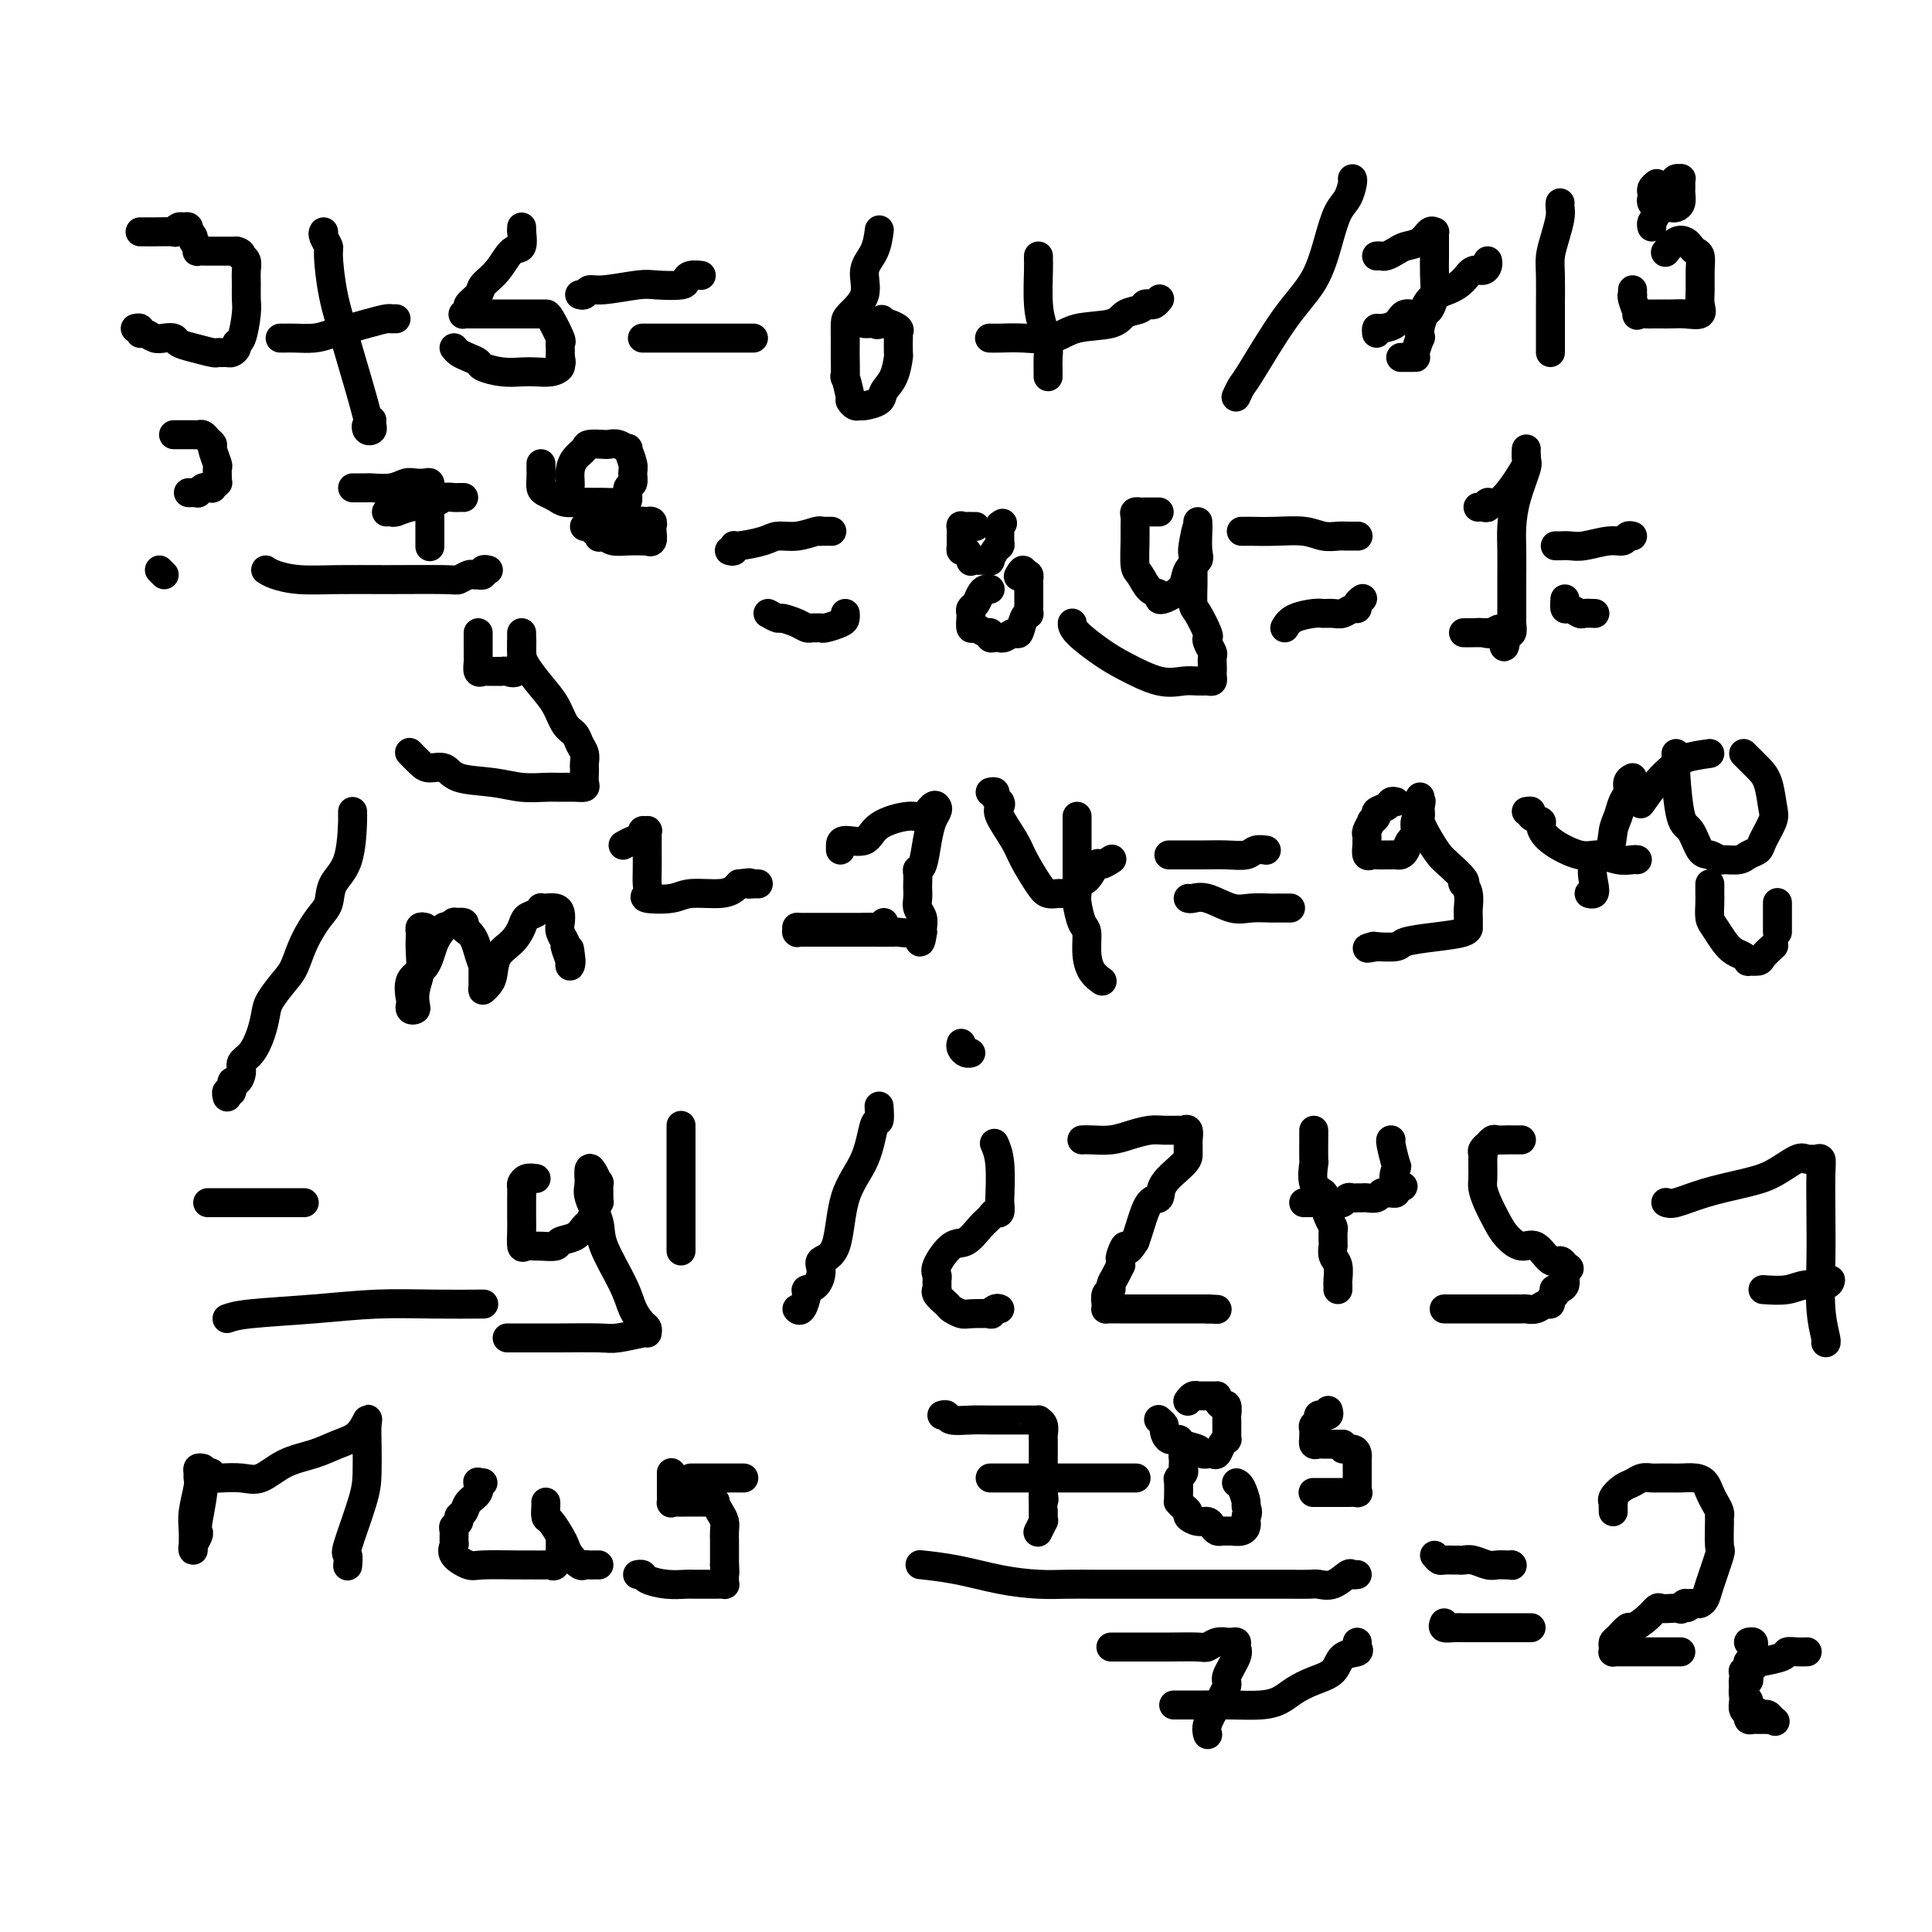 <svg viewBox='0 0 400 400' version='1.1' xmlns='http://www.w3.org/2000/svg' xmlns:xlink='http://www.w3.org/1999/xlink'><g fill='none' stroke='#000000' stroke-width='6' stroke-linecap='round' stroke-linejoin='round'><path d='M29,48c0.855,-0.002 1.710,-0.004 2,0c0.290,0.004 0.014,0.016 1,0c0.986,-0.016 3.235,-0.058 4,0c0.765,0.058 0.048,0.216 0,0c-0.048,-0.216 0.575,-0.805 1,-1c0.425,-0.195 0.654,0.003 1,0c0.346,-0.003 0.810,-0.208 1,0c0.190,0.208 0.107,0.829 0,1c-0.107,0.171 -0.238,-0.108 0,0c0.238,0.108 0.847,0.603 1,1c0.153,0.397 -0.148,0.695 0,1c0.148,0.305 0.747,0.618 1,1c0.253,0.382 0.162,0.834 0,1c-0.162,0.166 -0.394,0.044 0,0c0.394,-0.044 1.414,-0.012 2,0c0.586,0.012 0.737,0.003 1,0c0.263,-0.003 0.637,-0.001 1,0c0.363,0.001 0.713,0.000 1,0c0.287,-0.000 0.511,-0.000 1,0c0.489,0.000 1.245,0.000 2,0'/><path d='M49,52c1.171,0.237 1.098,0.829 1,1c-0.098,0.171 -0.223,-0.078 0,0c0.223,0.078 0.792,0.482 1,1c0.208,0.518 0.053,1.148 0,2c-0.053,0.852 -0.004,1.926 0,3c0.004,1.074 -0.037,2.147 0,3c0.037,0.853 0.150,1.486 0,3c-0.150,1.514 -0.565,3.908 -1,5c-0.435,1.092 -0.890,0.881 -1,1c-0.110,0.119 0.125,0.568 0,1c-0.125,0.432 -0.608,0.849 -1,1c-0.392,0.151 -0.692,0.038 -1,0c-0.308,-0.038 -0.626,0.001 -1,0c-0.374,-0.001 -0.806,-0.043 -1,0c-0.194,0.043 -0.149,0.169 -1,0c-0.851,-0.169 -2.598,-0.633 -4,-1c-1.402,-0.367 -2.459,-0.638 -3,-1c-0.541,-0.362 -0.566,-0.814 -1,-1c-0.434,-0.186 -1.278,-0.106 -2,0c-0.722,0.106 -1.321,0.239 -2,0c-0.679,-0.239 -1.436,-0.848 -2,-1c-0.564,-0.152 -0.935,0.155 -1,0c-0.065,-0.155 0.175,-0.773 0,-1c-0.175,-0.227 -0.764,-0.065 -1,0c-0.236,0.065 -0.118,0.032 0,0'/><path d='M67,48c-0.117,0.208 -0.234,0.416 0,1c0.234,0.584 0.820,1.545 1,2c0.180,0.455 -0.046,0.404 0,2c0.046,1.596 0.365,4.838 1,8c0.635,3.162 1.585,6.246 3,11c1.415,4.754 3.293,11.180 4,14c0.707,2.820 0.242,2.034 0,2c-0.242,-0.034 -0.261,0.684 0,1c0.261,0.316 0.802,0.229 1,0c0.198,-0.229 0.053,-0.600 0,-1c-0.053,-0.400 -0.015,-0.829 0,-1c0.015,-0.171 0.008,-0.086 0,0'/><path d='M58,70c0.456,-0.001 0.912,-0.002 1,0c0.088,0.002 -0.192,0.008 0,0c0.192,-0.008 0.857,-0.030 2,0c1.143,0.030 2.766,0.113 4,0c1.234,-0.113 2.081,-0.423 4,-1c1.919,-0.577 4.910,-1.423 7,-2c2.090,-0.577 3.278,-0.887 4,-1c0.722,-0.113 0.977,-0.030 1,0c0.023,0.030 -0.186,0.008 0,0c0.186,-0.008 0.767,-0.002 1,0c0.233,0.002 0.116,0.001 0,0'/><path d='M108,47c0.011,0.513 0.023,1.026 0,1c-0.023,-0.026 -0.080,-0.589 0,0c0.080,0.589 0.297,2.332 0,3c-0.297,0.668 -1.107,0.263 -2,1c-0.893,0.737 -1.871,2.617 -3,4c-1.129,1.383 -2.411,2.269 -3,3c-0.589,0.731 -0.484,1.306 -1,2c-0.516,0.694 -1.652,1.506 -2,2c-0.348,0.494 0.093,0.668 0,1c-0.093,0.332 -0.720,0.821 -1,1c-0.280,0.179 -0.213,0.048 0,0c0.213,-0.048 0.571,-0.013 1,0c0.429,0.013 0.930,0.003 2,0c1.070,-0.003 2.710,-0.001 4,0c1.290,0.001 2.230,0.000 3,0c0.770,-0.000 1.371,-0.000 2,0c0.629,0.000 1.286,0.000 2,0c0.714,-0.000 1.484,-0.001 2,0c0.516,0.001 0.779,0.003 1,0c0.221,-0.003 0.399,-0.012 1,1c0.601,1.012 1.625,3.045 2,4c0.375,0.955 0.100,0.833 0,1c-0.100,0.167 -0.027,0.622 0,1c0.027,0.378 0.008,0.679 0,1c-0.008,0.321 -0.004,0.660 0,1'/><path d='M116,74c0.442,1.574 0.047,1.010 0,1c-0.047,-0.010 0.253,0.534 0,1c-0.253,0.466 -1.059,0.854 -2,1c-0.941,0.146 -2.016,0.050 -3,0c-0.984,-0.050 -1.877,-0.055 -3,0c-1.123,0.055 -2.475,0.170 -4,0c-1.525,-0.170 -3.221,-0.624 -4,-1c-0.779,-0.376 -0.640,-0.675 -1,-1c-0.360,-0.325 -1.220,-0.675 -2,-1c-0.780,-0.325 -1.479,-0.626 -2,-1c-0.521,-0.374 -0.863,-0.821 -1,-1c-0.137,-0.179 -0.068,-0.089 0,0'/><path d='M120,61c0.349,0.121 0.699,0.243 1,0c0.301,-0.243 0.554,-0.849 1,-1c0.446,-0.151 1.086,0.153 3,0c1.914,-0.153 5.103,-0.763 7,-1c1.897,-0.237 2.502,-0.102 4,0c1.498,0.102 3.890,0.171 5,0c1.110,-0.171 0.937,-0.582 1,-1c0.063,-0.418 0.363,-0.843 1,-1c0.637,-0.157 1.611,-0.045 2,0c0.389,0.045 0.195,0.022 0,0'/><path d='M133,70c0.379,0.000 0.758,0.000 1,0c0.242,0.000 0.346,0.000 1,0c0.654,0.000 1.856,-0.000 3,0c1.144,0.000 2.230,0.000 4,0c1.770,-0.000 4.226,0.000 6,0c1.774,0.000 2.867,0.000 4,0c1.133,0.000 2.305,0.000 3,0c0.695,0.000 0.913,0.000 1,0c0.087,0.000 0.044,0.000 0,0'/><path d='M182,48c0.047,-0.364 0.093,-0.729 0,0c-0.093,0.729 -0.326,2.550 -1,4c-0.674,1.450 -1.788,2.527 -2,4c-0.212,1.473 0.479,3.340 0,5c-0.479,1.660 -2.128,3.113 -3,4c-0.872,0.887 -0.965,1.206 -1,2c-0.035,0.794 -0.010,2.061 0,3c0.010,0.939 0.007,1.548 0,2c-0.007,0.452 -0.017,0.747 0,2c0.017,1.253 0.060,3.464 0,4c-0.060,0.536 -0.223,-0.603 0,0c0.223,0.603 0.831,2.947 1,4c0.169,1.053 -0.102,0.816 0,1c0.102,0.184 0.575,0.790 1,1c0.425,0.210 0.800,0.025 1,0c0.200,-0.025 0.225,0.112 1,0c0.775,-0.112 2.299,-0.472 3,-1c0.701,-0.528 0.580,-1.225 1,-2c0.420,-0.775 1.381,-1.629 2,-3c0.619,-1.371 0.898,-3.260 1,-4c0.102,-0.740 0.029,-0.331 0,-1c-0.029,-0.669 -0.014,-2.418 0,-3c0.014,-0.582 0.028,0.002 0,0c-0.028,-0.002 -0.099,-0.589 0,-1c0.099,-0.411 0.367,-0.646 0,-1c-0.367,-0.354 -1.368,-0.826 -2,-1c-0.632,-0.174 -0.895,-0.050 -1,0c-0.105,0.050 -0.053,0.025 0,0'/><path d='M183,67c-0.487,-1.702 -0.705,-0.456 -1,0c-0.295,0.456 -0.667,0.122 -1,0c-0.333,-0.122 -0.628,-0.033 -1,0c-0.372,0.033 -0.821,0.009 -1,0c-0.179,-0.009 -0.090,-0.005 0,0'/><path d='M215,53c-0.006,0.376 -0.012,0.752 0,1c0.012,0.248 0.042,0.369 0,2c-0.042,1.631 -0.155,4.773 0,7c0.155,2.227 0.577,3.539 1,5c0.423,1.461 0.845,3.071 1,4c0.155,0.929 0.041,1.177 0,2c-0.041,0.823 -0.011,2.222 0,3c0.011,0.778 0.003,0.937 0,1c-0.003,0.063 -0.002,0.032 0,0'/><path d='M205,70c-0.116,-0.004 -0.233,-0.008 0,0c0.233,0.008 0.815,0.028 2,0c1.185,-0.028 2.974,-0.105 5,0c2.026,0.105 4.291,0.393 6,0c1.709,-0.393 2.864,-1.468 5,-2c2.136,-0.532 5.255,-0.521 7,-1c1.745,-0.479 2.117,-1.448 3,-2c0.883,-0.552 2.279,-0.688 3,-1c0.721,-0.312 0.768,-0.802 1,-1c0.232,-0.198 0.650,-0.105 1,0c0.350,0.105 0.633,0.220 1,0c0.367,-0.220 0.819,-0.777 1,-1c0.181,-0.223 0.090,-0.111 0,0'/><path d='M280,37c0.065,0.140 0.130,0.279 0,1c-0.130,0.721 -0.453,2.023 -1,3c-0.547,0.977 -1.316,1.628 -2,3c-0.684,1.372 -1.282,3.466 -2,6c-0.718,2.534 -1.555,5.510 -3,8c-1.445,2.490 -3.498,4.496 -6,8c-2.502,3.504 -5.454,8.506 -7,11c-1.546,2.494 -1.685,2.479 -2,3c-0.315,0.521 -0.804,1.577 -1,2c-0.196,0.423 -0.098,0.211 0,0'/><path d='M285,53c0.359,-0.023 0.719,-0.046 1,0c0.281,0.046 0.485,0.163 1,0c0.515,-0.163 1.343,-0.604 2,-1c0.657,-0.396 1.143,-0.748 2,-1c0.857,-0.252 2.086,-0.405 3,-1c0.914,-0.595 1.513,-1.631 2,-2c0.487,-0.369 0.863,-0.070 1,0c0.137,0.070 0.037,-0.089 0,0c-0.037,0.089 -0.009,0.424 0,1c0.009,0.576 -0.001,1.391 0,2c0.001,0.609 0.011,1.012 0,2c-0.011,0.988 -0.045,2.561 0,4c0.045,1.439 0.170,2.744 0,4c-0.170,1.256 -0.633,2.463 -1,3c-0.367,0.537 -0.638,0.403 -1,1c-0.362,0.597 -0.815,1.925 -1,3c-0.185,1.075 -0.101,1.896 0,2c0.101,0.104 0.220,-0.508 0,0c-0.220,0.508 -0.780,2.136 -1,3c-0.220,0.864 -0.101,0.964 0,1c0.101,0.036 0.185,0.010 0,0c-0.185,-0.010 -0.637,-0.003 -1,0c-0.363,0.003 -0.636,0.001 -1,0c-0.364,-0.001 -0.818,-0.000 -1,0c-0.182,0.000 -0.091,0.000 0,0'/><path d='M285,69c-0.033,-0.435 -0.065,-0.870 0,-1c0.065,-0.130 0.228,0.047 1,0c0.772,-0.047 2.153,-0.316 3,-1c0.847,-0.684 1.161,-1.782 2,-2c0.839,-0.218 2.202,0.445 3,0c0.798,-0.445 1.029,-1.999 2,-3c0.971,-1.001 2.681,-1.448 4,-2c1.319,-0.552 2.248,-1.209 3,-2c0.752,-0.791 1.326,-1.715 2,-2c0.674,-0.285 1.449,0.068 2,0c0.551,-0.068 0.879,-0.557 1,-1c0.121,-0.443 0.035,-0.841 0,-1c-0.035,-0.159 -0.017,-0.080 0,0'/><path d='M323,42c-0.022,0.291 -0.044,0.581 0,1c0.044,0.419 0.155,0.965 0,2c-0.155,1.035 -0.578,2.559 -1,4c-0.422,1.441 -0.845,2.798 -1,4c-0.155,1.202 -0.041,2.248 0,4c0.041,1.752 0.011,4.210 0,6c-0.011,1.790 -0.003,2.910 0,4c0.003,1.090 0.001,2.148 0,3c-0.001,0.852 -0.000,1.499 0,2c0.000,0.501 0.000,0.858 0,1c-0.000,0.142 -0.000,0.071 0,0'/><path d='M343,38c-0.420,0.334 -0.841,0.668 -1,1c-0.159,0.332 -0.058,0.663 0,1c0.058,0.337 0.071,0.679 0,1c-0.071,0.321 -0.226,0.622 0,1c0.226,0.378 0.834,0.833 1,1c0.166,0.167 -0.110,0.045 0,0c0.110,-0.045 0.608,-0.014 1,0c0.392,0.014 0.679,0.011 1,0c0.321,-0.011 0.674,-0.031 1,0c0.326,0.031 0.623,0.114 1,0c0.377,-0.114 0.833,-0.426 1,-1c0.167,-0.574 0.044,-1.412 0,-2c-0.044,-0.588 -0.011,-0.928 0,-1c0.011,-0.072 -0.000,0.124 0,0c0.000,-0.124 0.012,-0.566 0,-1c-0.012,-0.434 -0.049,-0.858 0,-1c0.049,-0.142 0.182,-0.000 0,0c-0.182,0.000 -0.679,-0.141 -1,0c-0.321,0.141 -0.464,0.563 -1,1c-0.536,0.437 -1.464,0.888 -2,2c-0.536,1.112 -0.680,2.886 -1,4c-0.320,1.114 -0.817,1.569 -1,2c-0.183,0.431 -0.052,0.837 0,1c0.052,0.163 0.026,0.081 0,0'/><path d='M338,60c-0.009,0.429 -0.018,0.857 0,1c0.018,0.143 0.064,-0.000 0,0c-0.064,0.000 -0.239,0.144 0,1c0.239,0.856 0.893,2.426 1,3c0.107,0.574 -0.334,0.154 0,0c0.334,-0.154 1.443,-0.042 2,0c0.557,0.042 0.563,0.013 1,0c0.437,-0.013 1.304,-0.009 2,0c0.696,0.009 1.220,0.022 2,0c0.780,-0.022 1.817,-0.081 3,0c1.183,0.081 2.514,0.302 3,0c0.486,-0.302 0.127,-1.128 0,-2c-0.127,-0.872 -0.023,-1.792 0,-3c0.023,-1.208 -0.035,-2.705 0,-4c0.035,-1.295 0.161,-2.387 0,-3c-0.161,-0.613 -0.611,-0.745 -1,-1c-0.389,-0.255 -0.718,-0.632 -1,-1c-0.282,-0.368 -0.519,-0.728 -1,-1c-0.481,-0.272 -1.206,-0.458 -2,0c-0.794,0.458 -1.655,1.559 -2,2c-0.345,0.441 -0.172,0.220 0,0'/><path d='M36,90c-0.059,0.000 -0.118,0.000 0,0c0.118,-0.000 0.413,-0.001 1,0c0.587,0.001 1.466,0.003 2,0c0.534,-0.003 0.721,-0.011 1,0c0.279,0.011 0.648,0.042 1,0c0.352,-0.042 0.687,-0.158 1,0c0.313,0.158 0.606,0.591 1,1c0.394,0.409 0.890,0.796 1,1c0.110,0.204 -0.167,0.227 0,1c0.167,0.773 0.778,2.297 1,3c0.222,0.703 0.056,0.584 0,1c-0.056,0.416 0.000,1.365 0,2c-0.000,0.635 -0.056,0.955 0,1c0.056,0.045 0.222,-0.185 0,0c-0.222,0.185 -0.834,0.785 -1,1c-0.166,0.215 0.114,0.043 0,0c-0.114,-0.043 -0.622,0.041 -1,0c-0.378,-0.041 -0.627,-0.207 -1,0c-0.373,0.207 -0.871,0.788 -1,1c-0.129,0.212 0.110,0.057 0,0c-0.110,-0.057 -0.568,-0.015 -1,0c-0.432,0.015 -0.838,0.004 -1,0c-0.162,-0.004 -0.081,-0.002 0,0'/><path d='M33,118c0.417,0.417 0.833,0.833 1,1c0.167,0.167 0.083,0.083 0,0'/><path d='M55,118c0.465,0.309 0.930,0.618 2,1c1.070,0.382 2.744,0.835 5,1c2.256,0.165 5.095,0.040 8,0c2.905,-0.040 5.877,0.003 10,0c4.123,-0.003 9.396,-0.053 12,0c2.604,0.053 2.539,0.210 3,0c0.461,-0.210 1.448,-0.787 2,-1c0.552,-0.213 0.669,-0.061 1,0c0.331,0.061 0.877,0.030 1,0c0.123,-0.030 -0.177,-0.061 0,0c0.177,0.061 0.831,0.212 1,0c0.169,-0.212 -0.147,-0.788 0,-1c0.147,-0.212 0.756,-0.061 1,0c0.244,0.061 0.122,0.030 0,0'/><path d='M73,101c0.200,-0.002 0.399,-0.004 1,0c0.601,0.004 1.603,0.015 2,0c0.397,-0.015 0.190,-0.056 1,0c0.810,0.056 2.638,0.210 4,0c1.362,-0.210 2.260,-0.785 3,-1c0.740,-0.215 1.323,-0.071 2,0c0.677,0.071 1.449,0.070 2,0c0.551,-0.070 0.880,-0.208 1,0c0.120,0.208 0.032,0.764 0,1c-0.032,0.236 -0.009,0.154 0,1c0.009,0.846 0.002,2.621 0,3c-0.002,0.379 -0.001,-0.637 0,0c0.001,0.637 0.000,2.928 0,4c-0.000,1.072 -0.000,0.927 0,1c0.000,0.073 0.000,0.366 0,1c-0.000,0.634 -0.000,1.610 0,2c0.000,0.390 0.000,0.195 0,0'/><path d='M80,106c0.363,-0.024 0.726,-0.049 1,0c0.274,0.049 0.458,0.171 1,0c0.542,-0.171 1.440,-0.634 3,-1c1.560,-0.366 3.781,-0.634 5,-1c1.219,-0.366 1.437,-0.830 2,-1c0.563,-0.170 1.470,-0.046 2,0c0.530,0.046 0.681,0.012 1,0c0.319,-0.012 0.805,-0.004 1,0c0.195,0.004 0.097,0.002 0,0'/><path d='M112,96c-0.005,0.250 -0.009,0.501 0,1c0.009,0.499 0.032,1.248 0,2c-0.032,0.752 -0.119,1.508 0,2c0.119,0.492 0.445,0.720 1,1c0.555,0.280 1.340,0.611 2,1c0.660,0.389 1.196,0.837 2,1c0.804,0.163 1.876,0.042 3,0c1.124,-0.042 2.300,-0.004 3,0c0.700,0.004 0.923,-0.025 2,0c1.077,0.025 3.006,0.106 4,0c0.994,-0.106 1.052,-0.397 1,-1c-0.052,-0.603 -0.214,-1.518 0,-2c0.214,-0.482 0.805,-0.531 1,-1c0.195,-0.469 -0.006,-1.359 0,-2c0.006,-0.641 0.219,-1.033 0,-2c-0.219,-0.967 -0.871,-2.508 -1,-3c-0.129,-0.492 0.266,0.064 0,0c-0.266,-0.064 -1.193,-0.749 -2,-1c-0.807,-0.251 -1.495,-0.068 -2,0c-0.505,0.068 -0.827,0.021 -1,0c-0.173,-0.021 -0.196,-0.014 0,0c0.196,0.014 0.613,0.037 0,0c-0.613,-0.037 -2.254,-0.133 -3,0c-0.746,0.133 -0.596,0.495 -1,1c-0.404,0.505 -1.362,1.155 -2,2c-0.638,0.845 -0.954,1.886 -1,3c-0.046,1.114 0.180,2.300 0,3c-0.180,0.700 -0.766,0.914 -1,1c-0.234,0.086 -0.117,0.043 0,0'/><path d='M121,109c0.359,-0.091 0.718,-0.182 1,0c0.282,0.182 0.489,0.637 1,1c0.511,0.363 1.328,0.633 2,1c0.672,0.367 1.198,0.830 2,1c0.802,0.170 1.879,0.047 3,0c1.121,-0.047 2.286,-0.019 3,0c0.714,0.019 0.976,0.029 1,0c0.024,-0.029 -0.190,-0.098 0,0c0.190,0.098 0.784,0.362 1,0c0.216,-0.362 0.053,-1.351 0,-2c-0.053,-0.649 0.003,-0.958 0,-1c-0.003,-0.042 -0.064,0.184 0,0c0.064,-0.184 0.252,-0.777 0,-1c-0.252,-0.223 -0.943,-0.076 -1,0c-0.057,0.076 0.521,0.080 0,0c-0.521,-0.080 -2.140,-0.245 -3,0c-0.860,0.245 -0.963,0.901 -2,1c-1.037,0.099 -3.010,-0.358 -4,0c-0.990,0.358 -0.997,1.531 -1,2c-0.003,0.469 -0.001,0.235 0,0'/><path d='M99,131c-0.000,0.372 -0.000,0.744 0,1c0.000,0.256 0.000,0.396 0,1c-0.000,0.604 -0.001,1.672 0,2c0.001,0.328 0.003,-0.084 0,0c-0.003,0.084 -0.013,0.664 0,1c0.013,0.336 0.049,0.430 0,1c-0.049,0.570 -0.182,1.617 0,2c0.182,0.383 0.678,0.102 1,0c0.322,-0.102 0.471,-0.024 1,0c0.529,0.024 1.438,-0.004 2,0c0.562,0.004 0.778,0.040 1,0c0.222,-0.040 0.452,-0.156 1,0c0.548,0.156 1.415,0.586 2,0c0.585,-0.586 0.889,-2.187 1,-3c0.111,-0.813 0.030,-0.840 0,-1c-0.030,-0.160 -0.008,-0.455 0,-1c0.008,-0.545 0.002,-1.339 0,-2c-0.002,-0.661 -0.001,-1.189 0,-1c0.001,0.189 0.000,1.094 0,2'/><path d='M108,133c0.131,-0.605 -0.040,0.881 0,2c0.040,1.119 0.291,1.871 1,3c0.709,1.129 1.878,2.634 3,4c1.122,1.366 2.199,2.592 3,4c0.801,1.408 1.325,2.997 2,4c0.675,1.003 1.501,1.421 2,2c0.499,0.579 0.670,1.320 1,2c0.330,0.680 0.820,1.299 1,2c0.180,0.701 0.050,1.484 0,2c-0.050,0.516 -0.018,0.765 0,1c0.018,0.235 0.024,0.455 0,1c-0.024,0.545 -0.077,1.414 0,2c0.077,0.586 0.283,0.890 0,1c-0.283,0.110 -1.055,0.026 -2,0c-0.945,-0.026 -2.063,0.005 -3,0c-0.937,-0.005 -1.692,-0.048 -3,0c-1.308,0.048 -3.169,0.185 -5,0c-1.831,-0.185 -3.631,-0.692 -6,-1c-2.369,-0.308 -5.308,-0.416 -7,-1c-1.692,-0.584 -2.139,-1.646 -3,-2c-0.861,-0.354 -2.138,-0.002 -3,0c-0.862,0.002 -1.309,-0.346 -2,-1c-0.691,-0.654 -1.626,-1.616 -2,-2c-0.374,-0.384 -0.187,-0.192 0,0'/><path d='M151,114c0.417,0.119 0.834,0.238 1,0c0.166,-0.238 0.080,-0.833 0,-1c-0.080,-0.167 -0.155,0.095 1,0c1.155,-0.095 3.539,-0.547 5,-1c1.461,-0.453 1.997,-0.906 3,-1c1.003,-0.094 2.472,0.171 4,0c1.528,-0.171 3.114,-0.778 4,-1c0.886,-0.222 1.073,-0.060 1,0c-0.073,0.060 -0.404,0.016 0,0c0.404,-0.016 1.544,-0.005 2,0c0.456,0.005 0.228,0.002 0,0'/><path d='M159,127c0.809,0.445 1.617,0.890 2,1c0.383,0.110 0.340,-0.114 1,0c0.660,0.114 2.023,0.566 3,1c0.977,0.434 1.569,0.849 2,1c0.431,0.151 0.700,0.037 1,0c0.300,-0.037 0.630,0.001 1,0c0.370,-0.001 0.779,-0.043 1,0c0.221,0.043 0.255,0.169 1,0c0.745,-0.169 2.200,-0.633 3,-1c0.800,-0.367 0.946,-0.637 1,-1c0.054,-0.363 0.015,-0.818 0,-1c-0.015,-0.182 -0.008,-0.091 0,0'/><path d='M202,109c-0.340,0.003 -0.680,0.007 -1,0c-0.320,-0.007 -0.622,-0.024 -1,0c-0.378,0.024 -0.834,0.088 -1,0c-0.166,-0.088 -0.042,-0.327 0,0c0.042,0.327 0.001,1.219 0,2c-0.001,0.781 0.037,1.449 0,2c-0.037,0.551 -0.151,0.985 0,1c0.151,0.015 0.565,-0.388 1,0c0.435,0.388 0.890,1.568 1,2c0.110,0.432 -0.124,0.115 0,0c0.124,-0.115 0.607,-0.029 1,0c0.393,0.029 0.697,0.001 1,0c0.303,-0.001 0.607,0.024 1,0c0.393,-0.024 0.876,-0.098 1,0c0.124,0.098 -0.110,0.369 0,0c0.110,-0.369 0.565,-1.377 1,-2c0.435,-0.623 0.848,-0.860 1,-1c0.152,-0.140 0.041,-0.182 0,-1c-0.041,-0.818 -0.011,-2.413 0,-3c0.011,-0.587 0.003,-0.168 0,0c-0.003,0.168 -0.002,0.084 0,0'/><path d='M207,109c1.000,-1.167 0.500,-0.583 0,0'/><path d='M205,122c-0.332,-0.059 -0.663,-0.118 -1,0c-0.337,0.118 -0.679,0.411 -1,1c-0.321,0.589 -0.623,1.472 -1,2c-0.377,0.528 -0.831,0.701 -1,1c-0.169,0.299 -0.053,0.725 0,1c0.053,0.275 0.043,0.398 0,1c-0.043,0.602 -0.117,1.682 0,2c0.117,0.318 0.426,-0.125 1,0c0.574,0.125 1.411,0.818 2,1c0.589,0.182 0.928,-0.148 1,0c0.072,0.148 -0.122,0.773 0,1c0.122,0.227 0.561,0.056 1,0c0.439,-0.056 0.877,0.002 1,0c0.123,-0.002 -0.069,-0.063 0,0c0.069,0.063 0.401,0.251 1,0c0.599,-0.251 1.467,-0.941 2,-1c0.533,-0.059 0.731,0.514 1,0c0.269,-0.514 0.608,-2.115 1,-3c0.392,-0.885 0.837,-1.053 1,-1c0.163,0.053 0.043,0.327 0,0c-0.043,-0.327 -0.011,-1.254 0,-2c0.011,-0.746 0.000,-1.310 0,-2c-0.000,-0.690 0.010,-1.504 0,-2c-0.010,-0.496 -0.041,-0.672 0,-1c0.041,-0.328 0.155,-0.808 0,-1c-0.155,-0.192 -0.577,-0.096 -1,0'/><path d='M212,119c0.089,-1.867 -0.689,-0.533 -1,0c-0.311,0.533 -0.156,0.267 0,0'/><path d='M240,106c-0.331,0.000 -0.662,0.000 -1,0c-0.338,-0.000 -0.683,-0.001 -1,0c-0.317,0.001 -0.607,0.002 -1,0c-0.393,-0.002 -0.890,-0.009 -1,0c-0.110,0.009 0.167,0.033 0,0c-0.167,-0.033 -0.777,-0.125 -1,0c-0.223,0.125 -0.057,0.465 0,1c0.057,0.535 0.007,1.264 0,2c-0.007,0.736 0.030,1.478 0,3c-0.030,1.522 -0.128,3.823 0,5c0.128,1.177 0.481,1.230 1,2c0.519,0.770 1.202,2.256 2,3c0.798,0.744 1.709,0.744 2,1c0.291,0.256 -0.040,0.767 0,1c0.040,0.233 0.449,0.189 1,0c0.551,-0.189 1.244,-0.524 2,-1c0.756,-0.476 1.576,-1.095 2,-2c0.424,-0.905 0.453,-2.098 1,-3c0.547,-0.902 1.611,-1.514 2,-2c0.389,-0.486 0.104,-0.846 0,-2c-0.104,-1.154 -0.028,-3.103 0,-4c0.028,-0.897 0.008,-0.741 0,-1c-0.008,-0.259 -0.002,-0.931 0,-1c0.002,-0.069 0.001,0.466 0,1'/><path d='M248,109c-0.227,-0.258 -0.793,2.596 -1,4c-0.207,1.404 -0.054,1.357 0,2c0.054,0.643 0.008,1.976 0,3c-0.008,1.024 0.023,1.738 0,3c-0.023,1.262 -0.098,3.072 0,4c0.098,0.928 0.370,0.974 1,2c0.630,1.026 1.619,3.033 2,4c0.381,0.967 0.155,0.893 0,1c-0.155,0.107 -0.238,0.396 0,1c0.238,0.604 0.796,1.524 1,2c0.204,0.476 0.055,0.510 0,1c-0.055,0.490 -0.017,1.438 0,2c0.017,0.562 0.013,0.739 0,1c-0.013,0.261 -0.036,0.605 0,1c0.036,0.395 0.130,0.840 0,1c-0.130,0.160 -0.485,0.034 -1,0c-0.515,-0.034 -1.192,0.025 -2,0c-0.808,-0.025 -1.747,-0.135 -3,0c-1.253,0.135 -2.819,0.516 -5,0c-2.181,-0.516 -4.977,-1.928 -7,-3c-2.023,-1.072 -3.274,-1.803 -5,-3c-1.726,-1.197 -3.926,-2.861 -5,-4c-1.074,-1.139 -1.021,-1.754 -1,-2c0.021,-0.246 0.011,-0.123 0,0'/><path d='M257,110c0.420,0.002 0.839,0.004 1,0c0.161,-0.004 0.063,-0.015 1,0c0.937,0.015 2.908,0.057 5,0c2.092,-0.057 4.305,-0.211 6,0c1.695,0.211 2.871,0.789 4,1c1.129,0.211 2.212,0.057 3,0c0.788,-0.057 1.283,-0.015 2,0c0.717,0.015 1.656,0.004 2,0c0.344,-0.004 0.093,-0.001 0,0c-0.093,0.001 -0.026,0.000 0,0c0.026,-0.000 0.013,-0.000 0,0'/><path d='M266,130c0.440,-0.731 0.880,-1.463 2,-2c1.120,-0.537 2.919,-0.880 4,-1c1.081,-0.120 1.442,-0.017 2,0c0.558,0.017 1.311,-0.051 2,0c0.689,0.051 1.313,0.220 2,0c0.687,-0.220 1.438,-0.830 2,-1c0.562,-0.170 0.934,0.099 1,0c0.066,-0.099 -0.175,-0.565 0,-1c0.175,-0.435 0.764,-0.839 1,-1c0.236,-0.161 0.118,-0.081 0,0'/><path d='M306,105c0.299,-0.035 0.597,-0.071 1,0c0.403,0.071 0.909,0.248 1,0c0.091,-0.248 -0.235,-0.920 0,-1c0.235,-0.080 1.030,0.431 2,0c0.970,-0.431 2.117,-1.806 3,-3c0.883,-1.194 1.504,-2.208 2,-3c0.496,-0.792 0.867,-1.362 1,-2c0.133,-0.638 0.029,-1.344 0,-2c-0.029,-0.656 0.017,-1.261 0,-1c-0.017,0.261 -0.095,1.386 0,2c0.095,0.614 0.365,0.715 0,2c-0.365,1.285 -1.366,3.755 -2,6c-0.634,2.245 -0.902,4.265 -1,6c-0.098,1.735 -0.026,3.186 0,5c0.026,1.814 0.007,3.990 0,6c-0.007,2.010 -0.001,3.852 0,5c0.001,1.148 -0.003,1.600 0,2c0.003,0.400 0.015,0.748 0,1c-0.015,0.252 -0.055,0.408 0,1c0.055,0.592 0.207,1.621 0,2c-0.207,0.379 -0.773,0.108 -1,0c-0.227,-0.108 -0.113,-0.054 0,0'/><path d='M312,131c-0.750,5.724 -0.626,1.534 -1,0c-0.374,-1.534 -1.246,-0.411 -2,0c-0.754,0.411 -1.390,0.110 -2,0c-0.610,-0.110 -1.196,-0.029 -2,0c-0.804,0.029 -1.828,0.008 -2,0c-0.172,-0.008 0.507,-0.001 1,0c0.493,0.001 0.801,-0.003 1,0c0.199,0.003 0.288,0.015 1,0c0.712,-0.015 2.047,-0.055 3,0c0.953,0.055 1.526,0.207 2,0c0.474,-0.207 0.850,-0.773 1,-1c0.150,-0.227 0.075,-0.113 0,0'/><path d='M322,113c0.253,0.009 0.505,0.017 1,0c0.495,-0.017 1.232,-0.061 2,0c0.768,0.061 1.569,0.227 3,0c1.431,-0.227 3.494,-0.845 5,-1c1.506,-0.155 2.455,0.154 3,0c0.545,-0.154 0.685,-0.772 1,-1c0.315,-0.228 0.804,-0.065 1,0c0.196,0.065 0.098,0.033 0,0'/><path d='M324,124c-0.056,0.876 -0.113,1.751 0,2c0.113,0.249 0.395,-0.129 1,0c0.605,0.129 1.533,0.767 2,1c0.467,0.233 0.472,0.063 1,0c0.528,-0.063 1.579,-0.018 2,0c0.421,0.018 0.210,0.009 0,0'/><path d='M73,168c0.002,0.397 0.004,0.794 0,1c-0.004,0.206 -0.014,0.222 0,0c0.014,-0.222 0.051,-0.683 0,1c-0.051,1.683 -0.191,5.509 -1,8c-0.809,2.491 -2.286,3.647 -3,5c-0.714,1.353 -0.665,2.902 -1,4c-0.335,1.098 -1.053,1.743 -2,3c-0.947,1.257 -2.124,3.126 -3,5c-0.876,1.874 -1.453,3.753 -2,5c-0.547,1.247 -1.066,1.860 -2,3c-0.934,1.140 -2.282,2.805 -3,4c-0.718,1.195 -0.804,1.919 -1,3c-0.196,1.081 -0.500,2.518 -1,4c-0.500,1.482 -1.196,3.008 -2,4c-0.804,0.992 -1.717,1.451 -2,2c-0.283,0.549 0.064,1.190 0,2c-0.064,0.810 -0.539,1.790 -1,2c-0.461,0.210 -0.908,-0.350 -1,0c-0.092,0.350 0.171,1.609 0,2c-0.171,0.391 -0.777,-0.087 -1,0c-0.223,0.087 -0.064,0.739 0,1c0.064,0.261 0.032,0.130 0,0'/><path d='M88,192c-0.422,-0.100 -0.844,-0.201 -1,0c-0.156,0.201 -0.045,0.703 0,1c0.045,0.297 0.026,0.387 0,1c-0.026,0.613 -0.059,1.747 0,3c0.059,1.253 0.208,2.624 0,4c-0.208,1.376 -0.774,2.757 -1,4c-0.226,1.243 -0.112,2.347 0,3c0.112,0.653 0.224,0.855 0,1c-0.224,0.145 -0.782,0.232 -1,0c-0.218,-0.232 -0.095,-0.782 0,-1c0.095,-0.218 0.163,-0.105 0,-1c-0.163,-0.895 -0.557,-2.799 0,-4c0.557,-1.201 2.066,-1.699 3,-3c0.934,-1.301 1.292,-3.406 2,-5c0.708,-1.594 1.767,-2.677 2,-3c0.233,-0.323 -0.359,0.112 0,0c0.359,-0.112 1.668,-0.773 2,-1c0.332,-0.227 -0.313,-0.020 0,0c0.313,0.020 1.584,-0.149 2,0c0.416,0.149 -0.024,0.614 0,1c0.024,0.386 0.512,0.693 1,1'/><path d='M97,193c1.166,0.883 1.579,2.591 2,4c0.421,1.409 0.848,2.518 1,3c0.152,0.482 0.030,0.335 0,1c-0.030,0.665 0.032,2.141 0,3c-0.032,0.859 -0.157,1.101 0,1c0.157,-0.101 0.595,-0.544 1,-1c0.405,-0.456 0.776,-0.924 1,-2c0.224,-1.076 0.301,-2.760 1,-4c0.699,-1.240 2.019,-2.035 3,-3c0.981,-0.965 1.621,-2.101 2,-3c0.379,-0.899 0.496,-1.561 1,-2c0.504,-0.439 1.396,-0.654 2,-1c0.604,-0.346 0.922,-0.823 1,-1c0.078,-0.177 -0.084,-0.056 0,0c0.084,0.056 0.414,0.045 1,0c0.586,-0.045 1.429,-0.124 2,0c0.571,0.124 0.870,0.451 1,1c0.130,0.549 0.091,1.320 0,2c-0.091,0.680 -0.235,1.269 0,2c0.235,0.731 0.847,1.605 1,2c0.153,0.395 -0.155,0.312 0,1c0.155,0.688 0.772,2.147 1,3c0.228,0.853 0.065,1.101 0,1c-0.065,-0.101 -0.033,-0.550 0,-1'/><path d='M118,199c0.467,1.267 0.133,-1.067 0,-2c-0.133,-0.933 -0.067,-0.467 0,0'/><path d='M129,175c0.611,-0.340 1.221,-0.680 2,-1c0.779,-0.320 1.725,-0.618 2,-1c0.275,-0.382 -0.123,-0.846 0,-1c0.123,-0.154 0.765,0.001 1,0c0.235,-0.001 0.063,-0.160 0,0c-0.063,0.160 -0.017,0.637 0,1c0.017,0.363 0.006,0.612 0,1c-0.006,0.388 -0.006,0.917 0,2c0.006,1.083 0.018,2.722 0,4c-0.018,1.278 -0.065,2.195 0,3c0.065,0.805 0.244,1.499 0,2c-0.244,0.501 -0.910,0.811 0,1c0.910,0.189 3.396,0.258 5,0c1.604,-0.258 2.327,-0.842 4,-1c1.673,-0.158 4.297,0.111 6,0c1.703,-0.111 2.487,-0.603 3,-1c0.513,-0.397 0.757,-0.698 1,-1'/><path d='M153,183c3.348,-0.464 2.217,-0.124 2,0c-0.217,0.124 0.480,0.033 1,0c0.520,-0.033 0.863,-0.010 1,0c0.137,0.010 0.069,0.005 0,0'/><path d='M174,176c-0.005,-0.290 -0.009,-0.579 0,-1c0.009,-0.421 0.033,-0.972 1,-1c0.967,-0.028 2.879,0.469 4,0c1.121,-0.469 1.453,-1.902 3,-3c1.547,-1.098 4.310,-1.861 6,-2c1.690,-0.139 2.306,0.346 3,0c0.694,-0.346 1.465,-1.522 2,-2c0.535,-0.478 0.834,-0.257 1,0c0.166,0.257 0.198,0.552 0,1c-0.198,0.448 -0.628,1.050 -1,2c-0.372,0.950 -0.688,2.247 -1,4c-0.312,1.753 -0.620,3.960 -1,5c-0.380,1.040 -0.834,0.911 -1,1c-0.166,0.089 -0.046,0.394 0,1c0.046,0.606 0.016,1.513 0,2c-0.016,0.487 -0.018,0.554 0,1c0.018,0.446 0.057,1.271 0,2c-0.057,0.729 -0.211,1.360 0,2c0.211,0.640 0.788,1.288 1,2c0.212,0.712 0.061,1.489 0,2c-0.061,0.511 -0.030,0.755 0,1'/><path d='M191,193c-0.524,4.022 -0.833,1.078 -1,0c-0.167,-1.078 -0.190,-0.289 -1,0c-0.810,0.289 -2.407,0.077 -3,0c-0.593,-0.077 -0.183,-0.021 -1,0c-0.817,0.021 -2.860,0.007 -5,0c-2.140,-0.007 -4.377,-0.005 -7,0c-2.623,0.005 -5.631,0.015 -7,0c-1.369,-0.015 -1.099,-0.056 -1,0c0.099,0.056 0.027,0.207 0,0c-0.027,-0.207 -0.008,-0.774 0,-1c0.008,-0.226 0.004,-0.113 0,0'/><path d='M165,192c-0.034,-0.000 -0.068,-0.000 0,0c0.068,0.000 0.237,0.000 1,0c0.763,-0.000 2.119,-0.000 3,0c0.881,0.000 1.287,0.001 2,0c0.713,-0.001 1.732,-0.004 3,0c1.268,0.004 2.785,0.015 4,0c1.215,-0.015 2.130,-0.056 3,0c0.870,0.056 1.696,0.207 2,0c0.304,-0.207 0.087,-0.774 0,-1c-0.087,-0.226 -0.043,-0.113 0,0'/><path d='M205,164c0.451,-0.089 0.903,-0.178 1,0c0.097,0.178 -0.160,0.624 0,1c0.160,0.376 0.738,0.682 1,1c0.262,0.318 0.210,0.648 0,1c-0.210,0.352 -0.576,0.725 0,2c0.576,1.275 2.094,3.452 3,5c0.906,1.548 1.198,2.468 2,4c0.802,1.532 2.113,3.678 3,5c0.887,1.322 1.351,1.820 2,2c0.649,0.180 1.483,0.041 2,0c0.517,-0.041 0.719,0.017 1,0c0.281,-0.017 0.643,-0.107 1,0c0.357,0.107 0.710,0.412 1,0c0.290,-0.412 0.516,-1.540 1,-2c0.484,-0.460 1.226,-0.253 2,-1c0.774,-0.747 1.578,-2.448 2,-3c0.422,-0.552 0.460,0.044 1,0c0.540,-0.044 1.583,-0.727 2,-1c0.417,-0.273 0.209,-0.137 0,0'/><path d='M223,169c0.000,0.054 0.000,0.108 0,1c-0.000,0.892 -0.001,2.621 0,4c0.001,1.379 0.003,2.408 0,4c-0.003,1.592 -0.011,3.748 0,5c0.011,1.252 0.041,1.601 0,2c-0.041,0.399 -0.153,0.848 0,2c0.153,1.152 0.570,3.006 1,4c0.430,0.994 0.872,1.128 1,2c0.128,0.872 -0.058,2.481 0,4c0.058,1.519 0.362,2.947 1,4c0.638,1.053 1.611,1.729 2,2c0.389,0.271 0.195,0.135 0,0'/><path d='M242,177c0.937,-0.002 1.875,-0.004 3,0c1.125,0.004 2.438,0.015 4,0c1.562,-0.015 3.371,-0.057 5,0c1.629,0.057 3.076,0.211 4,0c0.924,-0.211 1.326,-0.788 2,-1c0.674,-0.212 1.621,-0.061 2,0c0.379,0.061 0.189,0.030 0,0'/><path d='M246,186c0.210,0.061 0.420,0.121 1,0c0.580,-0.121 1.528,-0.425 3,0c1.472,0.425 3.466,1.578 5,2c1.534,0.422 2.609,0.113 4,0c1.391,-0.113 3.098,-0.030 4,0c0.902,0.030 0.999,0.008 1,0c0.001,-0.008 -0.092,-0.002 0,0c0.092,0.002 0.371,0.001 1,0c0.629,-0.001 1.608,-0.000 2,0c0.392,0.000 0.196,0.000 0,0'/><path d='M289,166c-0.372,-0.089 -0.745,-0.177 -1,0c-0.255,0.177 -0.393,0.620 -1,1c-0.607,0.380 -1.683,0.697 -2,1c-0.317,0.303 0.125,0.592 0,1c-0.125,0.408 -0.818,0.936 -1,1c-0.182,0.064 0.148,-0.335 0,0c-0.148,0.335 -0.772,1.404 -1,2c-0.228,0.596 -0.058,0.720 0,1c0.058,0.280 0.003,0.716 0,1c-0.003,0.284 0.044,0.416 0,1c-0.044,0.584 -0.181,1.621 0,2c0.181,0.379 0.678,0.102 1,0c0.322,-0.102 0.467,-0.027 1,0c0.533,0.027 1.452,0.005 2,0c0.548,-0.005 0.724,0.005 1,0c0.276,-0.005 0.652,-0.027 1,0c0.348,0.027 0.667,0.102 1,0c0.333,-0.102 0.682,-0.380 1,-1c0.318,-0.620 0.607,-1.581 1,-2c0.393,-0.419 0.890,-0.297 1,-1c0.110,-0.703 -0.166,-2.230 0,-3c0.166,-0.770 0.776,-0.784 1,-1c0.224,-0.216 0.064,-0.633 0,-1c-0.064,-0.367 -0.032,-0.683 0,-1'/><path d='M294,167c0.464,-1.638 0.124,-1.235 0,-1c-0.124,0.235 -0.033,0.300 0,0c0.033,-0.300 0.007,-0.966 0,-1c-0.007,-0.034 0.004,0.564 0,1c-0.004,0.436 -0.023,0.712 0,1c0.023,0.288 0.088,0.590 0,1c-0.088,0.410 -0.328,0.929 0,2c0.328,1.071 1.223,2.694 2,4c0.777,1.306 1.437,2.296 2,3c0.563,0.704 1.030,1.122 2,2c0.970,0.878 2.442,2.217 3,3c0.558,0.783 0.202,1.010 0,1c-0.202,-0.010 -0.250,-0.258 0,0c0.250,0.258 0.799,1.021 1,2c0.201,0.979 0.055,2.174 0,3c-0.055,0.826 -0.017,1.282 0,2c0.017,0.718 0.015,1.698 0,2c-0.015,0.302 -0.042,-0.073 0,0c0.042,0.073 0.154,0.594 -1,1c-1.154,0.406 -3.574,0.697 -6,1c-2.426,0.303 -4.856,0.617 -6,1c-1.144,0.383 -1.000,0.834 -2,1c-1.000,0.166 -3.143,0.047 -4,0c-0.857,-0.047 -0.429,-0.024 0,0'/><path d='M285,196c-3.178,0.622 -1.622,0.178 -1,0c0.622,-0.178 0.311,-0.089 0,0'/><path d='M316,168c0.485,-0.086 0.969,-0.173 1,0c0.031,0.173 -0.393,0.604 0,1c0.393,0.396 1.602,0.756 2,1c0.398,0.244 -0.014,0.370 0,1c0.014,0.630 0.455,1.762 2,3c1.545,1.238 4.193,2.580 6,3c1.807,0.420 2.771,-0.084 4,0c1.229,0.084 2.722,0.754 4,1c1.278,0.246 2.343,0.066 3,0c0.657,-0.066 0.908,-0.018 1,0c0.092,0.018 0.026,0.005 0,0c-0.026,-0.005 -0.013,-0.003 0,0'/><path d='M338,161c-0.447,0.237 -0.894,0.474 -1,1c-0.106,0.526 0.128,1.341 0,2c-0.128,0.659 -0.620,1.161 -1,2c-0.380,0.839 -0.648,2.013 -1,3c-0.352,0.987 -0.787,1.785 -1,3c-0.213,1.215 -0.204,2.847 -1,4c-0.796,1.153 -2.396,1.825 -3,3c-0.604,1.175 -0.214,2.851 0,4c0.214,1.149 0.250,1.771 0,2c-0.250,0.229 -0.786,0.065 -1,0c-0.214,-0.065 -0.107,-0.033 0,0'/><path d='M347,156c0.018,1.268 0.035,2.536 0,3c-0.035,0.464 -0.123,0.123 0,2c0.123,1.877 0.457,5.971 1,8c0.543,2.029 1.295,1.994 2,3c0.705,1.006 1.361,3.055 2,4c0.639,0.945 1.259,0.786 2,1c0.741,0.214 1.603,0.801 2,1c0.397,0.199 0.329,0.011 1,0c0.671,-0.011 2.082,0.156 3,0c0.918,-0.156 1.343,-0.633 2,-1c0.657,-0.367 1.547,-0.622 2,-1c0.453,-0.378 0.469,-0.878 1,-2c0.531,-1.122 1.575,-2.868 2,-4c0.425,-1.132 0.229,-1.652 0,-3c-0.229,-1.348 -0.492,-3.524 -1,-5c-0.508,-1.476 -1.260,-2.251 -2,-3c-0.740,-0.749 -1.469,-1.471 -2,-2c-0.531,-0.529 -0.866,-0.865 -1,-1c-0.134,-0.135 -0.067,-0.067 0,0'/><path d='M354,156c-1.841,0.255 -3.681,0.510 -5,1c-1.319,0.490 -2.116,1.214 -3,2c-0.884,0.786 -1.853,1.635 -3,3c-1.147,1.365 -2.470,3.247 -3,4c-0.530,0.753 -0.265,0.376 0,0'/><path d='M354,183c-0.000,0.299 -0.001,0.598 0,1c0.001,0.402 0.002,0.908 0,1c-0.002,0.092 -0.009,-0.229 0,0c0.009,0.229 0.033,1.007 0,2c-0.033,0.993 -0.122,2.202 0,3c0.122,0.798 0.454,1.184 1,2c0.546,0.816 1.307,2.061 2,3c0.693,0.939 1.317,1.573 2,2c0.683,0.427 1.425,0.649 2,1c0.575,0.351 0.985,0.833 1,1c0.015,0.167 -0.363,0.020 0,0c0.363,-0.020 1.469,0.087 2,0c0.531,-0.087 0.489,-0.370 1,-1c0.511,-0.630 1.575,-1.609 2,-2c0.425,-0.391 0.213,-0.196 0,0'/><path d='M368,193c0.000,-0.143 0.000,-0.286 0,-1c0.000,-0.714 0.000,-2.000 0,-3c0.000,-1.000 0.000,-1.714 0,-2c0.000,-0.286 0.000,-0.143 0,0'/><path d='M43,249c0.746,0.000 1.491,0.000 2,0c0.509,0.000 0.780,0.000 2,0c1.220,0.000 3.388,-0.000 5,0c1.612,0.000 2.667,0.000 4,0c1.333,0.000 2.945,-0.000 4,0c1.055,0.000 1.553,0.000 2,0c0.447,0.000 0.842,0.000 1,0c0.158,0.000 0.079,0.000 0,0'/><path d='M47,273c0.957,-0.340 1.914,-0.679 5,-1c3.086,-0.321 8.301,-0.622 13,-1c4.699,-0.378 8.881,-0.833 13,-1c4.119,-0.167 8.176,-0.045 12,0c3.824,0.045 7.414,0.012 9,0c1.586,-0.012 1.167,-0.003 1,0c-0.167,0.003 -0.084,0.002 0,0'/><path d='M111,244c-0.732,-0.098 -1.464,-0.197 -2,0c-0.536,0.197 -0.876,0.689 -1,1c-0.124,0.311 -0.033,0.442 0,1c0.033,0.558 0.008,1.544 0,2c-0.008,0.456 -0.000,0.381 0,1c0.000,0.619 -0.007,1.931 0,3c0.007,1.069 0.027,1.894 0,3c-0.027,1.106 -0.101,2.493 0,3c0.101,0.507 0.378,0.132 1,0c0.622,-0.132 1.588,-0.023 2,0c0.412,0.023 0.271,-0.039 1,0c0.729,0.039 2.328,0.180 3,0c0.672,-0.180 0.417,-0.681 1,-1c0.583,-0.319 2.002,-0.457 3,-1c0.998,-0.543 1.574,-1.490 2,-2c0.426,-0.510 0.703,-0.582 1,-1c0.297,-0.418 0.615,-1.181 1,-2c0.385,-0.819 0.836,-1.692 1,-2c0.164,-0.308 0.041,-0.050 0,0c-0.041,0.050 -0.001,-0.108 0,-1c0.001,-0.892 -0.038,-2.518 0,-3c0.038,-0.482 0.155,0.180 0,0c-0.155,-0.180 -0.580,-1.202 -1,-2c-0.420,-0.798 -0.834,-1.371 -1,-1c-0.166,0.371 -0.083,1.685 0,3'/><path d='M122,245c-0.121,0.892 -0.423,1.620 0,3c0.423,1.380 1.570,3.410 2,5c0.430,1.590 0.143,2.740 1,5c0.857,2.260 2.857,5.628 4,8c1.143,2.372 1.431,3.746 2,5c0.569,1.254 1.421,2.388 2,3c0.579,0.612 0.885,0.704 1,1c0.115,0.296 0.041,0.797 0,1c-0.041,0.203 -0.047,0.107 0,0c0.047,-0.107 0.148,-0.225 -1,0c-1.148,0.225 -3.544,0.792 -5,1c-1.456,0.208 -1.973,0.056 -4,0c-2.027,-0.056 -5.565,-0.015 -8,0c-2.435,0.015 -3.766,0.004 -5,0c-1.234,-0.004 -2.369,-0.001 -3,0c-0.631,0.001 -0.757,0.000 -1,0c-0.243,-0.000 -0.604,-0.000 -1,0c-0.396,0.000 -0.827,0.000 -1,0c-0.173,-0.000 -0.086,-0.000 0,0'/><path d='M141,233c0.000,0.505 0.000,1.010 0,1c0.000,-0.010 0.000,-0.536 0,0c0.000,0.536 0.000,2.132 0,4c0.000,1.868 -0.000,4.007 0,6c0.000,1.993 0.000,3.841 0,6c0.000,2.159 0.000,4.630 0,6c0.000,1.370 0.000,1.638 0,2c0.000,0.362 0.000,0.818 0,1c0.000,0.182 0.000,0.091 0,0'/><path d='M182,229c0.082,1.322 0.165,2.645 0,3c-0.165,0.355 -0.577,-0.256 -1,1c-0.423,1.256 -0.855,4.380 -2,7c-1.145,2.620 -3.002,4.737 -4,8c-0.998,3.263 -1.137,7.673 -2,10c-0.863,2.327 -2.451,2.572 -3,3c-0.549,0.428 -0.059,1.040 0,2c0.059,0.960 -0.314,2.268 -1,3c-0.686,0.732 -1.687,0.890 -2,1c-0.313,0.110 0.060,0.174 0,1c-0.060,0.826 -0.555,2.415 -1,3c-0.445,0.585 -0.842,0.167 -1,0c-0.158,-0.167 -0.079,-0.084 0,0'/><path d='M207,271c-0.280,-0.113 -0.560,-0.225 -1,0c-0.440,0.225 -1.039,0.789 -1,1c0.039,0.211 0.716,0.069 0,0c-0.716,-0.069 -2.826,-0.063 -4,0c-1.174,0.063 -1.411,0.185 -2,0c-0.589,-0.185 -1.531,-0.676 -2,-1c-0.469,-0.324 -0.465,-0.482 -1,-1c-0.535,-0.518 -1.608,-1.396 -2,-2c-0.392,-0.604 -0.105,-0.935 0,-1c0.105,-0.065 0.026,0.137 0,0c-0.026,-0.137 0.002,-0.612 0,-1c-0.002,-0.388 -0.034,-0.690 0,-1c0.034,-0.310 0.134,-0.629 0,-1c-0.134,-0.371 -0.502,-0.796 0,-2c0.502,-1.204 1.875,-3.189 3,-4c1.125,-0.811 2.004,-0.450 3,-1c0.996,-0.550 2.109,-2.011 3,-3c0.891,-0.989 1.559,-1.505 2,-2c0.441,-0.495 0.654,-0.967 1,-1c0.346,-0.033 0.826,0.375 1,0c0.174,-0.375 0.043,-1.534 0,-2c-0.043,-0.466 0.002,-0.241 0,0c-0.002,0.241 -0.052,0.498 0,-1c0.052,-1.498 0.206,-4.749 0,-7c-0.206,-2.251 -0.773,-3.500 -1,-4c-0.227,-0.500 -0.113,-0.250 0,0'/><path d='M199,216c-0.083,0.310 -0.167,0.619 0,1c0.167,0.381 0.583,0.833 1,1c0.417,0.167 0.833,0.048 1,0c0.167,-0.048 0.083,-0.024 0,0'/><path d='M224,236c0.486,-0.022 0.972,-0.044 2,0c1.028,0.044 2.598,0.155 4,0c1.402,-0.155 2.638,-0.577 4,-1c1.362,-0.423 2.852,-0.847 4,-1c1.148,-0.153 1.954,-0.034 3,0c1.046,0.034 2.333,-0.016 3,0c0.667,0.016 0.715,0.098 1,0c0.285,-0.098 0.808,-0.378 1,0c0.192,0.378 0.051,1.412 0,2c-0.051,0.588 -0.014,0.730 0,1c0.014,0.270 0.005,0.669 0,1c-0.005,0.331 -0.007,0.596 0,1c0.007,0.404 0.023,0.948 -1,2c-1.023,1.052 -3.086,2.613 -4,4c-0.914,1.387 -0.678,2.598 -1,3c-0.322,0.402 -1.202,-0.007 -2,1c-0.798,1.007 -1.514,3.431 -2,5c-0.486,1.569 -0.743,2.285 -1,3'/><path d='M235,257c-2.094,3.365 -1.828,1.278 -2,1c-0.172,-0.278 -0.781,1.252 -1,2c-0.219,0.748 -0.049,0.715 0,1c0.049,0.285 -0.024,0.889 0,1c0.024,0.111 0.146,-0.269 0,0c-0.146,0.269 -0.561,1.189 -1,2c-0.439,0.811 -0.902,1.513 -1,2c-0.098,0.487 0.169,0.757 0,1c-0.169,0.243 -0.775,0.457 -1,1c-0.225,0.543 -0.070,1.413 0,2c0.070,0.587 0.056,0.889 0,1c-0.056,0.111 -0.152,0.030 0,0c0.152,-0.030 0.554,-0.008 1,0c0.446,0.008 0.935,0.002 2,0c1.065,-0.002 2.705,-0.001 4,0c1.295,0.001 2.246,0.000 3,0c0.754,-0.000 1.312,-0.000 2,0c0.688,0.000 1.507,0.000 2,0c0.493,-0.000 0.662,-0.000 1,0c0.338,0.000 0.846,0.000 1,0c0.154,-0.000 -0.047,-0.000 0,0c0.047,0.000 0.341,0.000 1,0c0.659,-0.000 1.682,-0.000 2,0c0.318,0.000 -0.068,0.000 0,0c0.068,-0.000 0.591,-0.000 1,0c0.409,0.000 0.705,0.000 1,0'/><path d='M250,271c3.500,0.167 1.750,0.083 0,0'/><path d='M272,234c-0.001,0.430 -0.002,0.861 0,1c0.002,0.139 0.008,-0.012 0,1c-0.008,1.012 -0.030,3.189 0,4c0.030,0.811 0.112,0.257 0,1c-0.112,0.743 -0.420,2.783 0,4c0.420,1.217 1.566,1.611 2,2c0.434,0.389 0.155,0.772 0,1c-0.155,0.228 -0.185,0.302 0,1c0.185,0.698 0.585,2.019 1,3c0.415,0.981 0.843,1.620 1,2c0.157,0.380 0.041,0.500 0,1c-0.041,0.500 -0.007,1.378 0,2c0.007,0.622 -0.012,0.986 0,1c0.012,0.014 0.056,-0.323 0,0c-0.056,0.323 -0.211,1.306 0,2c0.211,0.694 0.789,1.100 1,2c0.211,0.900 0.057,2.293 0,3c-0.057,0.707 -0.015,0.729 0,1c0.015,0.271 0.004,0.792 0,1c-0.004,0.208 -0.002,0.104 0,0'/><path d='M270,249c-0.080,0.000 -0.159,0.000 0,0c0.159,-0.000 0.558,-0.000 1,0c0.442,0.000 0.927,0.000 1,0c0.073,-0.000 -0.265,-0.000 0,0c0.265,0.000 1.132,0.001 2,0c0.868,-0.001 1.738,-0.004 2,0c0.262,0.004 -0.085,0.015 0,0c0.085,-0.015 0.601,-0.057 1,0c0.399,0.057 0.682,0.211 1,0c0.318,-0.211 0.673,-0.789 1,-1c0.327,-0.211 0.627,-0.057 1,0c0.373,0.057 0.820,0.015 1,0c0.180,-0.015 0.093,-0.003 0,0c-0.093,0.003 -0.194,-0.003 0,0c0.194,0.003 0.682,0.015 1,0c0.318,-0.015 0.466,-0.057 1,0c0.534,0.057 1.453,0.212 2,0c0.547,-0.212 0.721,-0.792 1,-1c0.279,-0.208 0.662,-0.046 1,0c0.338,0.046 0.629,-0.026 1,0c0.371,0.026 0.820,0.150 1,0c0.180,-0.150 0.090,-0.575 0,-1'/><path d='M289,246c2.944,-0.509 0.803,-0.280 0,-1c-0.803,-0.720 -0.268,-2.389 0,-3c0.268,-0.611 0.268,-0.164 0,-1c-0.268,-0.836 -0.803,-2.956 -1,-4c-0.197,-1.044 -0.056,-1.013 0,-1c0.056,0.013 0.028,0.006 0,0'/><path d='M315,236c-0.787,0.002 -1.574,0.005 -2,0c-0.426,-0.005 -0.491,-0.016 -1,0c-0.509,0.016 -1.461,0.060 -2,0c-0.539,-0.060 -0.666,-0.224 -1,0c-0.334,0.224 -0.874,0.834 -1,1c-0.126,0.166 0.162,-0.114 0,0c-0.162,0.114 -0.776,0.620 -1,1c-0.224,0.380 -0.060,0.633 0,1c0.060,0.367 0.016,0.846 0,1c-0.016,0.154 -0.002,-0.017 0,0c0.002,0.017 -0.007,0.224 0,1c0.007,0.776 0.032,2.122 0,3c-0.032,0.878 -0.119,1.287 0,2c0.119,0.713 0.443,1.729 1,3c0.557,1.271 1.346,2.797 2,4c0.654,1.203 1.173,2.083 2,3c0.827,0.917 1.963,1.871 3,2c1.037,0.129 1.977,-0.568 3,0c1.023,0.568 2.130,2.400 3,3c0.870,0.600 1.503,-0.031 2,0c0.497,0.031 0.856,0.723 1,1c0.144,0.277 0.072,0.138 0,0'/><path d='M324,262c1.824,0.990 0.385,0.464 0,1c-0.385,0.536 0.285,2.132 0,3c-0.285,0.868 -1.526,1.007 -2,1c-0.474,-0.007 -0.182,-0.161 0,0c0.182,0.161 0.253,0.635 0,1c-0.253,0.365 -0.831,0.620 -1,1c-0.169,0.380 0.071,0.887 0,1c-0.071,0.113 -0.451,-0.166 -1,0c-0.549,0.166 -1.265,0.776 -2,1c-0.735,0.224 -1.490,0.060 -2,0c-0.510,-0.060 -0.776,-0.016 -1,0c-0.224,0.016 -0.405,0.004 -1,0c-0.595,-0.004 -1.602,-0.001 -2,0c-0.398,0.001 -0.187,0.000 -1,0c-0.813,-0.000 -2.651,-0.000 -4,0c-1.349,0.000 -2.207,0.000 -3,0c-0.793,-0.000 -1.519,-0.000 -2,0c-0.481,0.000 -0.717,0.000 -1,0c-0.283,-0.000 -0.615,-0.000 -1,0c-0.385,0.000 -0.824,0.000 -1,0c-0.176,-0.000 -0.088,-0.000 0,0'/><path d='M345,249c-0.099,-0.047 -0.198,-0.094 0,0c0.198,0.094 0.693,0.329 2,0c1.307,-0.329 3.425,-1.223 6,-2c2.575,-0.777 5.607,-1.438 8,-2c2.393,-0.562 4.147,-1.026 6,-2c1.853,-0.974 3.807,-2.459 5,-3c1.193,-0.541 1.626,-0.140 2,0c0.374,0.140 0.689,0.018 1,0c0.311,-0.018 0.620,0.069 1,0c0.380,-0.069 0.833,-0.295 1,0c0.167,0.295 0.049,1.112 0,3c-0.049,1.888 -0.027,4.846 0,8c0.027,3.154 0.060,6.505 0,10c-0.060,3.495 -0.212,7.133 0,10c0.212,2.867 0.788,4.964 1,6c0.212,1.036 0.061,1.010 0,1c-0.061,-0.010 -0.030,-0.005 0,0'/><path d='M365,267c1.774,0.121 3.547,0.242 5,0c1.453,-0.242 2.585,-0.848 4,-1c1.415,-0.152 3.112,0.152 4,0c0.888,-0.152 0.968,-0.758 1,-1c0.032,-0.242 0.016,-0.121 0,0'/><path d='M42,304c-0.425,-0.090 -0.850,-0.180 -1,0c-0.150,0.180 -0.026,0.631 0,1c0.026,0.369 -0.046,0.655 0,1c0.046,0.345 0.209,0.748 0,2c-0.209,1.252 -0.789,3.353 -1,5c-0.211,1.647 -0.053,2.841 0,4c0.053,1.159 0.000,2.283 0,3c-0.000,0.717 0.051,1.027 0,1c-0.051,-0.027 -0.206,-0.392 0,-1c0.206,-0.608 0.772,-1.458 1,-2c0.228,-0.542 0.117,-0.776 0,-1c-0.117,-0.224 -0.241,-0.439 0,-2c0.241,-1.561 0.848,-4.470 1,-6c0.152,-1.530 -0.151,-1.681 0,-2c0.151,-0.319 0.758,-0.805 1,-1c0.242,-0.195 0.121,-0.097 0,0'/><path d='M43,306c0.706,-2.166 0.972,-0.581 1,0c0.028,0.581 -0.181,0.158 0,0c0.181,-0.158 0.752,-0.052 1,0c0.248,0.052 0.172,0.050 1,0c0.828,-0.050 2.559,-0.149 4,0c1.441,0.149 2.592,0.547 4,0c1.408,-0.547 3.075,-2.039 5,-3c1.925,-0.961 4.109,-1.391 6,-2c1.891,-0.609 3.487,-1.397 5,-2c1.513,-0.603 2.941,-1.022 4,-2c1.059,-0.978 1.747,-2.515 2,-3c0.253,-0.485 0.071,0.081 0,1c-0.071,0.919 -0.029,2.192 0,4c0.029,1.808 0.046,4.152 0,6c-0.046,1.848 -0.156,3.199 -1,6c-0.844,2.801 -2.422,7.052 -3,9c-0.578,1.948 -0.155,1.594 0,2c0.155,0.406 0.042,1.571 0,2c-0.042,0.429 -0.012,0.123 0,0c0.012,-0.123 0.006,-0.061 0,0'/><path d='M100,307c-0.408,0.048 -0.816,0.097 -1,0c-0.184,-0.097 -0.144,-0.338 0,0c0.144,0.338 0.394,1.256 0,2c-0.394,0.744 -1.430,1.313 -2,2c-0.570,0.687 -0.675,1.492 -1,2c-0.325,0.508 -0.872,0.717 -1,1c-0.128,0.283 0.163,0.638 0,1c-0.163,0.362 -0.778,0.729 -1,1c-0.222,0.271 -0.049,0.444 0,1c0.049,0.556 -0.024,1.494 0,2c0.024,0.506 0.146,0.581 0,1c-0.146,0.419 -0.560,1.184 0,2c0.560,0.816 2.094,1.683 3,2c0.906,0.317 1.184,0.084 3,0c1.816,-0.084 5.169,-0.020 7,0c1.831,0.020 2.141,-0.003 3,0c0.859,0.003 2.269,0.031 3,0c0.731,-0.031 0.784,-0.120 1,0c0.216,0.120 0.594,0.449 1,0c0.406,-0.449 0.841,-1.676 1,-2c0.159,-0.324 0.043,0.253 0,0c-0.043,-0.253 -0.011,-1.337 0,-2c0.011,-0.663 0.003,-0.904 0,-1c-0.003,-0.096 -0.002,-0.048 0,0'/><path d='M113,311c0.016,0.206 0.032,0.411 0,1c-0.032,0.589 -0.112,1.561 0,2c0.112,0.439 0.415,0.346 1,1c0.585,0.654 1.452,2.056 2,3c0.548,0.944 0.777,1.430 1,2c0.223,0.570 0.441,1.225 1,2c0.559,0.775 1.460,1.672 2,2c0.540,0.328 0.719,0.088 1,0c0.281,-0.088 0.663,-0.024 1,0c0.337,0.024 0.629,0.006 1,0c0.371,-0.006 0.820,-0.002 1,0c0.180,0.002 0.090,0.001 0,0'/><path d='M139,305c-0.000,-0.090 -0.000,-0.180 0,0c0.000,0.180 0.000,0.630 0,1c-0.000,0.370 -0.001,0.659 0,1c0.001,0.341 0.002,0.732 0,1c-0.002,0.268 -0.008,0.411 0,1c0.008,0.589 0.030,1.622 0,2c-0.030,0.378 -0.111,0.101 0,0c0.111,-0.101 0.413,-0.027 1,0c0.587,0.027 1.457,0.008 2,0c0.543,-0.008 0.758,-0.004 1,0c0.242,0.004 0.513,0.007 1,0c0.487,-0.007 1.192,-0.024 2,0c0.808,0.024 1.719,0.089 2,0c0.281,-0.089 -0.068,-0.332 0,0c0.068,0.332 0.554,1.239 1,2c0.446,0.761 0.852,1.377 1,2c0.148,0.623 0.040,1.253 0,2c-0.040,0.747 -0.011,1.613 0,2c0.011,0.387 0.003,0.297 0,1c-0.003,0.703 -0.001,2.201 0,3c0.001,0.799 0.000,0.900 0,1'/><path d='M150,324c0.154,2.110 0.037,1.886 0,2c-0.037,0.114 0.004,0.567 0,1c-0.004,0.433 -0.054,0.848 0,1c0.054,0.152 0.214,0.041 0,0c-0.214,-0.041 -0.800,-0.014 -2,0c-1.200,0.014 -3.014,0.014 -4,0c-0.986,-0.014 -1.144,-0.042 -2,0c-0.856,0.042 -2.412,0.155 -4,0c-1.588,-0.155 -3.209,-0.578 -4,-1c-0.791,-0.422 -0.751,-0.844 -1,-1c-0.249,-0.156 -0.785,-0.044 -1,0c-0.215,0.044 -0.107,0.022 0,0'/><path d='M143,306c0.368,0.000 0.736,0.000 1,0c0.264,0.000 0.424,0.000 1,0c0.576,0.000 1.569,0.000 2,0c0.431,-0.000 0.301,0.000 1,0c0.699,0.000 2.226,0.000 3,0c0.774,0.000 0.795,0.000 1,0c0.205,0.000 0.594,0.000 1,0c0.406,0.000 0.830,0.000 1,0c0.170,0.000 0.085,0.000 0,0'/><path d='M191,324c0.154,0.016 0.308,0.033 0,0c-0.308,-0.033 -1.077,-0.114 0,0c1.077,0.114 4.002,0.423 7,1c2.998,0.577 6.069,1.423 9,2c2.931,0.577 5.720,0.887 8,1c2.280,0.113 4.050,0.030 6,0c1.950,-0.030 4.081,-0.008 6,0c1.919,0.008 3.625,0.002 6,0c2.375,-0.002 5.418,-0.001 7,0c1.582,0.001 1.704,0.000 3,0c1.296,-0.000 3.767,-0.000 5,0c1.233,0.000 1.228,-0.000 2,0c0.772,0.000 2.322,0.000 4,0c1.678,-0.000 3.484,-0.001 5,0c1.516,0.001 2.740,0.002 4,0c1.260,-0.002 2.555,-0.008 4,0c1.445,0.008 3.041,0.030 4,0c0.959,-0.030 1.280,-0.113 2,0c0.720,0.113 1.839,0.423 3,0c1.161,-0.423 2.363,-1.577 3,-2c0.637,-0.423 0.710,-0.114 1,0c0.290,0.114 0.797,0.033 1,0c0.203,-0.033 0.101,-0.016 0,0'/><path d='M195,293c0.407,-0.113 0.814,-0.226 1,0c0.186,0.226 0.151,0.793 1,1c0.849,0.207 2.583,0.056 4,0c1.417,-0.056 2.519,-0.015 4,0c1.481,0.015 3.343,0.004 4,0c0.657,-0.004 0.108,-0.002 1,0c0.892,0.002 3.223,0.002 4,0c0.777,-0.002 -0.002,-0.007 0,0c0.002,0.007 0.785,0.027 1,0c0.215,-0.027 -0.139,-0.101 0,0c0.139,0.101 0.769,0.377 1,1c0.231,0.623 0.062,1.592 0,2c-0.062,0.408 -0.017,0.256 0,1c0.017,0.744 0.004,2.384 0,4c-0.004,1.616 -0.001,3.206 0,4c0.001,0.794 0.000,0.791 0,1c-0.000,0.209 -0.000,0.631 0,1c0.000,0.369 0.000,0.684 0,1'/><path d='M216,309c0.309,2.484 0.083,1.194 0,1c-0.083,-0.194 -0.023,0.709 0,1c0.023,0.291 0.007,-0.029 0,0c-0.007,0.029 -0.006,0.407 0,1c0.006,0.593 0.015,1.399 0,2c-0.015,0.601 -0.056,0.996 0,1c0.056,0.004 0.207,-0.384 0,0c-0.207,0.384 -0.774,1.538 -1,2c-0.226,0.462 -0.113,0.231 0,0'/><path d='M205,306c0.051,0.000 0.103,0.000 1,0c0.897,0.000 2.640,0.000 4,0c1.360,0.000 2.336,0.000 3,0c0.664,-0.000 1.015,0.000 2,0c0.985,0.000 2.605,0.000 4,0c1.395,0.000 2.567,0.000 3,0c0.433,0.000 0.128,0.000 1,0c0.872,0.000 2.921,0.000 4,0c1.079,0.000 1.190,0.000 2,0c0.810,0.000 2.320,0.000 3,0c0.680,0.000 0.529,0.000 1,0c0.471,0.000 1.563,0.000 2,0c0.437,0.000 0.218,0.000 0,0'/><path d='M240,294c-0.117,-0.100 -0.234,-0.199 0,0c0.234,0.199 0.820,0.697 1,1c0.180,0.303 -0.046,0.409 0,1c0.046,0.591 0.365,1.665 1,2c0.635,0.335 1.586,-0.068 2,0c0.414,0.068 0.292,0.607 1,1c0.708,0.393 2.245,0.641 3,1c0.755,0.359 0.727,0.830 1,1c0.273,0.170 0.846,0.039 1,0c0.154,-0.039 -0.113,0.014 0,0c0.113,-0.014 0.605,-0.094 1,0c0.395,0.094 0.694,0.362 1,0c0.306,-0.362 0.618,-1.354 1,-2c0.382,-0.646 0.834,-0.947 1,-1c0.166,-0.053 0.044,0.141 0,0c-0.044,-0.141 -0.012,-0.616 0,-1c0.012,-0.384 0.003,-0.675 0,-1c-0.003,-0.325 0.000,-0.683 0,-1c-0.000,-0.317 -0.003,-0.592 0,-1c0.003,-0.408 0.012,-0.949 0,-1c-0.012,-0.051 -0.044,0.388 0,0c0.044,-0.388 0.166,-1.605 0,-2c-0.166,-0.395 -0.619,0.030 -1,0c-0.381,-0.030 -0.691,-0.515 -1,-1'/><path d='M252,290c-0.266,-1.155 0.070,-1.041 0,-1c-0.070,0.041 -0.544,0.011 -1,0c-0.456,-0.011 -0.892,-0.003 -1,0c-0.108,0.003 0.112,-0.000 0,0c-0.112,0.000 -0.556,0.004 -1,0c-0.444,-0.004 -0.890,-0.015 -1,0c-0.110,0.015 0.115,0.056 0,0c-0.115,-0.056 -0.569,-0.207 -1,0c-0.431,0.207 -0.837,0.774 -1,1c-0.163,0.226 -0.081,0.113 0,0'/><path d='M247,301c-0.309,0.032 -0.619,0.064 -1,0c-0.381,-0.064 -0.834,-0.224 -1,0c-0.166,0.224 -0.043,0.833 0,1c0.043,0.167 0.008,-0.110 0,0c-0.008,0.110 0.012,0.605 0,1c-0.012,0.395 -0.056,0.691 0,1c0.056,0.309 0.211,0.633 0,1c-0.211,0.367 -0.789,0.777 -1,1c-0.211,0.223 -0.054,0.259 0,1c0.054,0.741 0.005,2.188 0,3c-0.005,0.812 0.036,0.991 0,1c-0.036,0.009 -0.147,-0.151 0,0c0.147,0.151 0.554,0.614 1,1c0.446,0.386 0.931,0.695 1,1c0.069,0.305 -0.280,0.607 0,1c0.280,0.393 1.188,0.876 2,1c0.812,0.124 1.527,-0.110 2,0c0.473,0.110 0.703,0.565 1,1c0.297,0.435 0.660,0.849 1,1c0.340,0.151 0.655,0.038 1,0c0.345,-0.038 0.719,0.000 1,0c0.281,-0.000 0.467,-0.038 1,0c0.533,0.038 1.411,0.151 2,0c0.589,-0.151 0.890,-0.566 1,-1c0.110,-0.434 0.030,-0.886 0,-1c-0.030,-0.114 -0.008,0.110 0,0c0.008,-0.110 0.004,-0.555 0,-1'/><path d='M258,314c0.607,-0.901 0.124,-1.653 0,-2c-0.124,-0.347 0.110,-0.289 0,-1c-0.110,-0.711 -0.566,-2.191 -1,-3c-0.434,-0.809 -0.848,-0.949 -1,-1c-0.152,-0.051 -0.044,-0.015 0,0c0.044,0.015 0.022,0.007 0,0'/><path d='M275,292c0.122,0.424 0.244,0.849 0,1c-0.244,0.151 -0.854,0.029 -1,0c-0.146,-0.029 0.171,0.034 0,0c-0.171,-0.034 -0.830,-0.164 -1,0c-0.170,0.164 0.151,0.622 0,1c-0.151,0.378 -0.772,0.675 -1,1c-0.228,0.325 -0.062,0.679 0,1c0.062,0.321 0.020,0.608 0,1c-0.020,0.392 -0.016,0.890 0,1c0.016,0.110 0.046,-0.167 0,0c-0.046,0.167 -0.168,0.777 0,1c0.168,0.223 0.625,0.060 1,0c0.375,-0.060 0.668,-0.016 1,0c0.332,0.016 0.705,0.004 1,0c0.295,-0.004 0.513,-0.001 1,0c0.487,0.001 1.244,0.001 2,0'/><path d='M278,299c0.823,0.548 -0.119,0.916 0,1c0.119,0.084 1.300,-0.118 2,0c0.700,0.118 0.920,0.557 1,1c0.080,0.443 0.022,0.892 0,1c-0.022,0.108 -0.006,-0.125 0,0c0.006,0.125 0.002,0.607 0,1c-0.002,0.393 -0.000,0.697 0,1c0.000,0.303 0.000,0.606 0,1c-0.000,0.394 -0.001,0.880 0,1c0.001,0.120 0.002,-0.126 0,0c-0.002,0.126 -0.007,0.622 0,1c0.007,0.378 0.025,0.637 0,1c-0.025,0.363 -0.093,0.829 0,1c0.093,0.171 0.347,0.046 0,0c-0.347,-0.046 -1.295,-0.012 -2,0c-0.705,0.012 -1.168,0.003 -2,0c-0.832,-0.003 -2.032,-0.001 -3,0c-0.968,0.001 -1.705,0.000 -2,0c-0.295,-0.000 -0.147,-0.000 0,0'/><path d='M230,341c0.529,0.001 1.058,0.001 2,0c0.942,-0.001 2.296,-0.004 4,0c1.704,0.004 3.757,0.015 6,0c2.243,-0.015 4.677,-0.057 6,0c1.323,0.057 1.534,0.212 2,0c0.466,-0.212 1.186,-0.789 2,-1c0.814,-0.211 1.720,-0.054 2,0c0.280,0.054 -0.066,0.004 0,0c0.066,-0.004 0.546,0.037 1,0c0.454,-0.037 0.883,-0.153 1,0c0.117,0.153 -0.079,0.574 0,1c0.079,0.426 0.434,0.855 0,2c-0.434,1.145 -1.657,3.004 -2,4c-0.343,0.996 0.195,1.129 0,2c-0.195,0.871 -1.125,2.481 -2,4c-0.875,1.519 -1.697,2.947 -2,4c-0.303,1.053 -0.087,1.729 0,2c0.087,0.271 0.043,0.135 0,0'/><path d='M243,353c0.533,-0.001 1.066,-0.003 2,0c0.934,0.003 2.269,0.009 4,0c1.731,-0.009 3.859,-0.033 6,0c2.141,0.033 4.297,0.123 6,0c1.703,-0.123 2.955,-0.460 4,-1c1.045,-0.540 1.885,-1.282 3,-2c1.115,-0.718 2.505,-1.410 4,-2c1.495,-0.590 3.094,-1.076 4,-2c0.906,-0.924 1.118,-2.286 2,-3c0.882,-0.714 2.432,-0.779 3,-1c0.568,-0.221 0.153,-0.598 0,-1c-0.153,-0.402 -0.044,-0.829 0,-1c0.044,-0.171 0.022,-0.085 0,0'/><path d='M297,322c0.363,0.423 0.727,0.846 1,1c0.273,0.154 0.456,0.040 1,0c0.544,-0.040 1.448,-0.007 2,0c0.552,0.007 0.753,-0.012 1,0c0.247,0.012 0.542,0.056 1,0c0.458,-0.056 1.079,-0.211 2,0c0.921,0.211 2.142,0.789 3,1c0.858,0.211 1.354,0.057 2,0c0.646,-0.057 1.443,-0.015 2,0c0.557,0.015 0.873,0.004 1,0c0.127,-0.004 0.063,-0.002 0,0'/><path d='M313,324c0.000,0.000 0.100,0.100 0.1,0.1'/><path d='M299,336c-0.175,0.423 -0.350,0.845 0,1c0.350,0.155 1.224,0.041 2,0c0.776,-0.041 1.453,-0.011 2,0c0.547,0.011 0.962,0.003 2,0c1.038,-0.003 2.699,-0.001 4,0c1.301,0.001 2.244,0.000 3,0c0.756,-0.000 1.326,-0.000 2,0c0.674,0.000 1.451,0.000 2,0c0.549,-0.000 0.871,-0.000 1,0c0.129,0.000 0.064,0.000 0,0'/><path d='M334,313c-0.013,-0.861 -0.026,-1.722 0,-2c0.026,-0.278 0.090,0.027 0,0c-0.090,-0.027 -0.333,-0.385 0,-1c0.333,-0.615 1.241,-1.485 2,-2c0.759,-0.515 1.368,-0.674 2,-1c0.632,-0.326 1.286,-0.819 2,-1c0.714,-0.181 1.489,-0.048 2,0c0.511,0.048 0.759,0.012 1,0c0.241,-0.012 0.474,-0.001 1,0c0.526,0.001 1.345,-0.008 2,0c0.655,0.008 1.145,0.032 2,0c0.855,-0.032 2.075,-0.121 3,0c0.925,0.121 1.554,0.453 2,1c0.446,0.547 0.708,1.308 1,2c0.292,0.692 0.614,1.314 1,2c0.386,0.686 0.837,1.436 1,2c0.163,0.564 0.037,0.941 0,1c-0.037,0.059 0.015,-0.202 0,1c-0.015,1.202 -0.098,3.867 0,5c0.098,1.133 0.377,0.734 0,2c-0.377,1.266 -1.410,4.195 -2,6c-0.590,1.805 -0.735,2.484 -1,3c-0.265,0.516 -0.648,0.870 -1,1c-0.352,0.130 -0.672,0.037 -1,0c-0.328,-0.037 -0.664,-0.019 -1,0'/><path d='M350,332c-1.087,1.796 -0.806,0.285 -1,0c-0.194,-0.285 -0.864,0.654 -1,1c-0.136,0.346 0.260,0.098 0,0c-0.260,-0.098 -1.177,-0.046 -2,0c-0.823,0.046 -1.553,0.088 -2,0c-0.447,-0.088 -0.610,-0.304 -1,0c-0.390,0.304 -1.008,1.128 -2,2c-0.992,0.872 -2.357,1.792 -3,2c-0.643,0.208 -0.564,-0.294 -1,0c-0.436,0.294 -1.386,1.385 -2,2c-0.614,0.615 -0.893,0.753 -1,1c-0.107,0.247 -0.041,0.602 0,1c0.041,0.398 0.056,0.839 0,1c-0.056,0.161 -0.183,0.043 0,0c0.183,-0.043 0.675,-0.012 1,0c0.325,0.012 0.483,0.003 1,0c0.517,-0.003 1.392,-0.001 2,0c0.608,0.001 0.950,0.000 2,0c1.050,-0.000 2.807,-0.000 4,0c1.193,0.000 1.822,0.000 2,0c0.178,-0.000 -0.097,-0.000 0,0c0.097,0.000 0.565,0.000 1,0c0.435,-0.000 0.839,-0.000 1,0c0.161,0.000 0.081,0.000 0,0'/><path d='M362,340c0.423,-0.077 0.846,-0.154 1,0c0.154,0.154 0.037,0.539 0,1c-0.037,0.461 0.004,0.998 0,1c-0.004,0.002 -0.054,-0.533 0,0c0.054,0.533 0.212,2.133 0,3c-0.212,0.867 -0.793,1.002 -1,1c-0.207,-0.002 -0.042,-0.142 0,0c0.042,0.142 -0.041,0.564 0,1c0.041,0.436 0.207,0.886 0,1c-0.207,0.114 -0.787,-0.107 -1,0c-0.213,0.107 -0.058,0.543 0,1c0.058,0.457 0.020,0.934 0,1c-0.020,0.066 -0.020,-0.280 0,0c0.020,0.280 0.061,1.185 0,2c-0.061,0.815 -0.224,1.539 0,2c0.224,0.461 0.833,0.659 1,1c0.167,0.341 -0.110,0.823 0,1c0.110,0.177 0.607,0.047 1,0c0.393,-0.047 0.683,-0.013 1,0c0.317,0.013 0.662,0.003 1,0c0.338,-0.003 0.668,-0.001 1,0c0.332,0.001 0.666,0.000 1,0'/><path d='M367,356c0.971,0.679 0.397,0.375 0,0c-0.397,-0.375 -0.618,-0.821 -1,-1c-0.382,-0.179 -0.924,-0.090 -1,0c-0.076,0.090 0.316,0.180 0,0c-0.316,-0.180 -1.338,-0.629 -2,-1c-0.662,-0.371 -0.962,-0.664 -1,-1c-0.038,-0.336 0.186,-0.716 0,-1c-0.186,-0.284 -0.782,-0.471 -1,-1c-0.218,-0.529 -0.058,-1.400 0,-2c0.058,-0.600 0.014,-0.931 0,-1c-0.014,-0.069 0.000,0.122 0,0c-0.000,-0.122 -0.016,-0.558 0,-1c0.016,-0.442 0.064,-0.889 0,-1c-0.064,-0.111 -0.242,0.115 0,0c0.242,-0.115 0.902,-0.569 1,-1c0.098,-0.431 -0.368,-0.837 0,-1c0.368,-0.163 1.568,-0.082 2,0c0.432,0.082 0.095,0.166 1,0c0.905,-0.166 3.052,-0.580 4,-1c0.948,-0.420 0.697,-0.844 1,-1c0.303,-0.156 1.158,-0.042 2,0c0.842,0.042 1.669,0.012 2,0c0.331,-0.012 0.165,-0.006 0,0'/></g>
</svg>